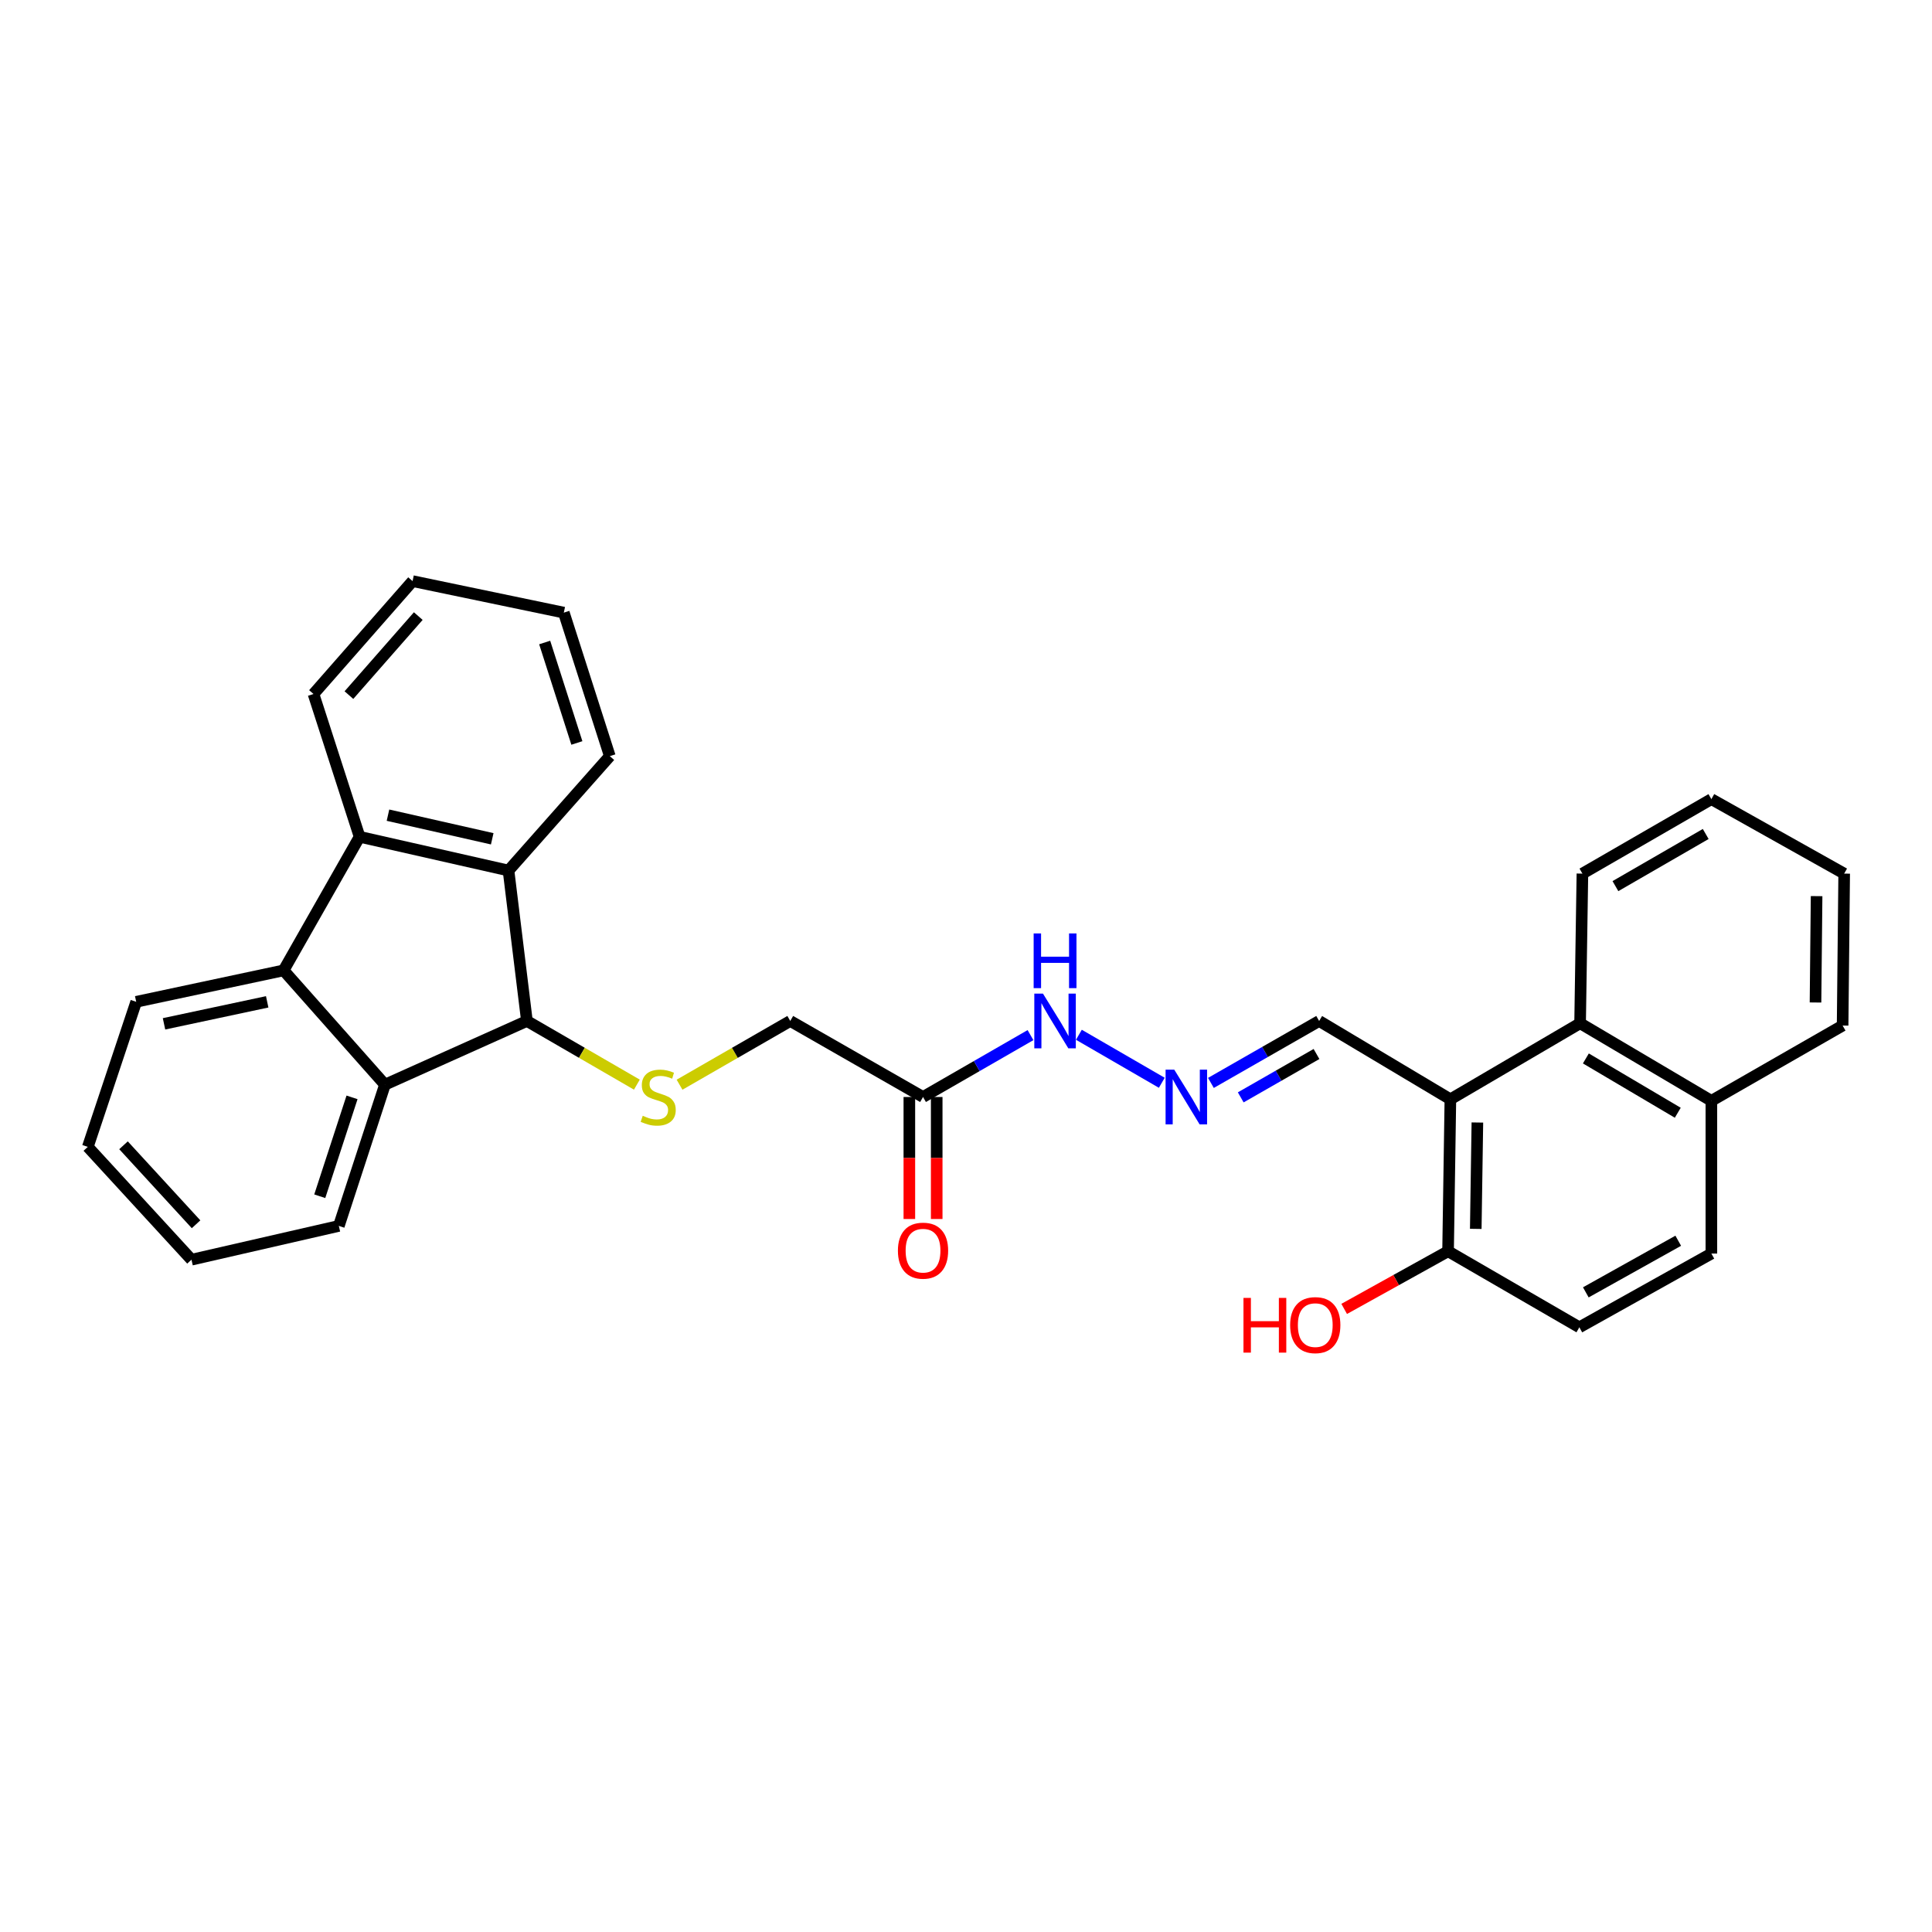 <?xml version='1.0' encoding='iso-8859-1'?>
<svg version='1.1' baseProfile='full'
              xmlns='http://www.w3.org/2000/svg'
                      xmlns:rdkit='http://www.rdkit.org/xml'
                      xmlns:xlink='http://www.w3.org/1999/xlink'
                  xml:space='preserve'
width='1000px' height='1000px' viewBox='0 0 1000 1000'>
<!-- END OF HEADER -->
<rect style='opacity:1.0;fill:#FFFFFF;stroke:none' width='1000' height='1000' x='0' y='0'> </rect>
<path class='bond-2' d='M 272.731,528.454 L 199.25,561.424' style='fill:none;fill-rule:evenodd;stroke:#000000;stroke-width:6px;stroke-linecap:butt;stroke-linejoin:miter;stroke-opacity:1' />
<path class='bond-3' d='M 272.731,528.454 L 263.207,450.585' style='fill:none;fill-rule:evenodd;stroke:#000000;stroke-width:6px;stroke-linecap:butt;stroke-linejoin:miter;stroke-opacity:1' />
<path class='bond-5' d='M 272.731,528.454 L 301.186,544.931' style='fill:none;fill-rule:evenodd;stroke:#000000;stroke-width:6px;stroke-linecap:butt;stroke-linejoin:miter;stroke-opacity:1' />
<path class='bond-5' d='M 301.186,544.931 L 329.64,561.407' style='fill:none;fill-rule:evenodd;stroke:#CCCC00;stroke-width:6px;stroke-linecap:butt;stroke-linejoin:miter;stroke-opacity:1' />
<path class='bond-0' d='M 186.124,433.117 L 263.207,450.585' style='fill:none;fill-rule:evenodd;stroke:#000000;stroke-width:6px;stroke-linecap:butt;stroke-linejoin:miter;stroke-opacity:1' />
<path class='bond-0' d='M 200.815,421.931 L 254.773,434.158' style='fill:none;fill-rule:evenodd;stroke:#000000;stroke-width:6px;stroke-linecap:butt;stroke-linejoin:miter;stroke-opacity:1' />
<path class='bond-19' d='M 186.124,433.117 L 162.27,359.212' style='fill:none;fill-rule:evenodd;stroke:#000000;stroke-width:6px;stroke-linecap:butt;stroke-linejoin:miter;stroke-opacity:1' />
<path class='bond-30' d='M 186.124,433.117 L 146.792,502.265' style='fill:none;fill-rule:evenodd;stroke:#000000;stroke-width:6px;stroke-linecap:butt;stroke-linejoin:miter;stroke-opacity:1' />
<path class='bond-1' d='M 146.792,502.265 L 199.25,561.424' style='fill:none;fill-rule:evenodd;stroke:#000000;stroke-width:6px;stroke-linecap:butt;stroke-linejoin:miter;stroke-opacity:1' />
<path class='bond-18' d='M 146.792,502.265 L 70.496,518.529' style='fill:none;fill-rule:evenodd;stroke:#000000;stroke-width:6px;stroke-linecap:butt;stroke-linejoin:miter;stroke-opacity:1' />
<path class='bond-18' d='M 138.299,518.55 L 84.892,529.935' style='fill:none;fill-rule:evenodd;stroke:#000000;stroke-width:6px;stroke-linecap:butt;stroke-linejoin:miter;stroke-opacity:1' />
<path class='bond-20' d='M 199.25,561.424 L 175.381,634.535' style='fill:none;fill-rule:evenodd;stroke:#000000;stroke-width:6px;stroke-linecap:butt;stroke-linejoin:miter;stroke-opacity:1' />
<path class='bond-20' d='M 182.212,567.997 L 165.504,619.174' style='fill:none;fill-rule:evenodd;stroke:#000000;stroke-width:6px;stroke-linecap:butt;stroke-linejoin:miter;stroke-opacity:1' />
<path class='bond-21' d='M 263.207,450.585 L 315.641,391.379' style='fill:none;fill-rule:evenodd;stroke:#000000;stroke-width:6px;stroke-linecap:butt;stroke-linejoin:miter;stroke-opacity:1' />
<path class='bond-4' d='M 750.714,568.997 L 682.786,528.454' style='fill:none;fill-rule:evenodd;stroke:#000000;stroke-width:6px;stroke-linecap:butt;stroke-linejoin:miter;stroke-opacity:1' />
<path class='bond-6' d='M 750.714,568.997 L 817.855,529.634' style='fill:none;fill-rule:evenodd;stroke:#000000;stroke-width:6px;stroke-linecap:butt;stroke-linejoin:miter;stroke-opacity:1' />
<path class='bond-9' d='M 750.714,568.997 L 749.518,647.645' style='fill:none;fill-rule:evenodd;stroke:#000000;stroke-width:6px;stroke-linecap:butt;stroke-linejoin:miter;stroke-opacity:1' />
<path class='bond-9' d='M 764.689,581.01 L 763.853,636.063' style='fill:none;fill-rule:evenodd;stroke:#000000;stroke-width:6px;stroke-linecap:butt;stroke-linejoin:miter;stroke-opacity:1' />
<path class='bond-13' d='M 351.735,561.44 L 380.385,544.947' style='fill:none;fill-rule:evenodd;stroke:#CCCC00;stroke-width:6px;stroke-linecap:butt;stroke-linejoin:miter;stroke-opacity:1' />
<path class='bond-13' d='M 380.385,544.947 L 409.036,528.454' style='fill:none;fill-rule:evenodd;stroke:#000000;stroke-width:6px;stroke-linecap:butt;stroke-linejoin:miter;stroke-opacity:1' />
<path class='bond-14' d='M 817.855,529.634 L 885.807,569.792' style='fill:none;fill-rule:evenodd;stroke:#000000;stroke-width:6px;stroke-linecap:butt;stroke-linejoin:miter;stroke-opacity:1' />
<path class='bond-14' d='M 820.846,547.845 L 868.412,575.956' style='fill:none;fill-rule:evenodd;stroke:#000000;stroke-width:6px;stroke-linecap:butt;stroke-linejoin:miter;stroke-opacity:1' />
<path class='bond-22' d='M 817.855,529.634 L 819.051,452.182' style='fill:none;fill-rule:evenodd;stroke:#000000;stroke-width:6px;stroke-linecap:butt;stroke-linejoin:miter;stroke-opacity:1' />
<path class='bond-7' d='M 477.758,567.802 L 409.036,528.454' style='fill:none;fill-rule:evenodd;stroke:#000000;stroke-width:6px;stroke-linecap:butt;stroke-linejoin:miter;stroke-opacity:1' />
<path class='bond-11' d='M 477.758,567.802 L 505.571,551.788' style='fill:none;fill-rule:evenodd;stroke:#000000;stroke-width:6px;stroke-linecap:butt;stroke-linejoin:miter;stroke-opacity:1' />
<path class='bond-11' d='M 505.571,551.788 L 533.384,535.773' style='fill:none;fill-rule:evenodd;stroke:#0000FF;stroke-width:6px;stroke-linecap:butt;stroke-linejoin:miter;stroke-opacity:1' />
<path class='bond-12' d='M 470.68,567.802 L 470.68,599.378' style='fill:none;fill-rule:evenodd;stroke:#000000;stroke-width:6px;stroke-linecap:butt;stroke-linejoin:miter;stroke-opacity:1' />
<path class='bond-12' d='M 470.68,599.378 L 470.68,630.953' style='fill:none;fill-rule:evenodd;stroke:#FF0000;stroke-width:6px;stroke-linecap:butt;stroke-linejoin:miter;stroke-opacity:1' />
<path class='bond-12' d='M 484.837,567.802 L 484.837,599.378' style='fill:none;fill-rule:evenodd;stroke:#000000;stroke-width:6px;stroke-linecap:butt;stroke-linejoin:miter;stroke-opacity:1' />
<path class='bond-12' d='M 484.837,599.378 L 484.837,630.953' style='fill:none;fill-rule:evenodd;stroke:#FF0000;stroke-width:6px;stroke-linecap:butt;stroke-linejoin:miter;stroke-opacity:1' />
<path class='bond-8' d='M 601.344,560.446 L 558.432,535.598' style='fill:none;fill-rule:evenodd;stroke:#0000FF;stroke-width:6px;stroke-linecap:butt;stroke-linejoin:miter;stroke-opacity:1' />
<path class='bond-10' d='M 626.767,560.521 L 654.776,544.487' style='fill:none;fill-rule:evenodd;stroke:#0000FF;stroke-width:6px;stroke-linecap:butt;stroke-linejoin:miter;stroke-opacity:1' />
<path class='bond-10' d='M 654.776,544.487 L 682.786,528.454' style='fill:none;fill-rule:evenodd;stroke:#000000;stroke-width:6px;stroke-linecap:butt;stroke-linejoin:miter;stroke-opacity:1' />
<path class='bond-10' d='M 642.203,567.997 L 661.809,556.774' style='fill:none;fill-rule:evenodd;stroke:#0000FF;stroke-width:6px;stroke-linecap:butt;stroke-linejoin:miter;stroke-opacity:1' />
<path class='bond-10' d='M 661.809,556.774 L 681.416,545.55' style='fill:none;fill-rule:evenodd;stroke:#000000;stroke-width:6px;stroke-linecap:butt;stroke-linejoin:miter;stroke-opacity:1' />
<path class='bond-15' d='M 749.518,647.645 L 817.47,687.009' style='fill:none;fill-rule:evenodd;stroke:#000000;stroke-width:6px;stroke-linecap:butt;stroke-linejoin:miter;stroke-opacity:1' />
<path class='bond-17' d='M 749.518,647.645 L 722.632,662.568' style='fill:none;fill-rule:evenodd;stroke:#000000;stroke-width:6px;stroke-linecap:butt;stroke-linejoin:miter;stroke-opacity:1' />
<path class='bond-17' d='M 722.632,662.568 L 695.745,677.491' style='fill:none;fill-rule:evenodd;stroke:#FF0000;stroke-width:6px;stroke-linecap:butt;stroke-linejoin:miter;stroke-opacity:1' />
<path class='bond-23' d='M 885.807,569.792 L 953.735,530.83' style='fill:none;fill-rule:evenodd;stroke:#000000;stroke-width:6px;stroke-linecap:butt;stroke-linejoin:miter;stroke-opacity:1' />
<path class='bond-33' d='M 885.807,569.792 L 885.807,648.841' style='fill:none;fill-rule:evenodd;stroke:#000000;stroke-width:6px;stroke-linecap:butt;stroke-linejoin:miter;stroke-opacity:1' />
<path class='bond-16' d='M 817.47,687.009 L 885.807,648.841' style='fill:none;fill-rule:evenodd;stroke:#000000;stroke-width:6px;stroke-linecap:butt;stroke-linejoin:miter;stroke-opacity:1' />
<path class='bond-16' d='M 820.818,668.924 L 868.654,642.206' style='fill:none;fill-rule:evenodd;stroke:#000000;stroke-width:6px;stroke-linecap:butt;stroke-linejoin:miter;stroke-opacity:1' />
<path class='bond-32' d='M 70.496,518.529 L 45.455,593.614' style='fill:none;fill-rule:evenodd;stroke:#000000;stroke-width:6px;stroke-linecap:butt;stroke-linejoin:miter;stroke-opacity:1' />
<path class='bond-31' d='M 162.27,359.212 L 213.549,300.784' style='fill:none;fill-rule:evenodd;stroke:#000000;stroke-width:6px;stroke-linecap:butt;stroke-linejoin:miter;stroke-opacity:1' />
<path class='bond-31' d='M 180.602,359.786 L 216.497,318.887' style='fill:none;fill-rule:evenodd;stroke:#000000;stroke-width:6px;stroke-linecap:butt;stroke-linejoin:miter;stroke-opacity:1' />
<path class='bond-25' d='M 175.381,634.535 L 99.108,652.018' style='fill:none;fill-rule:evenodd;stroke:#000000;stroke-width:6px;stroke-linecap:butt;stroke-linejoin:miter;stroke-opacity:1' />
<path class='bond-26' d='M 315.641,391.379 L 291.835,317.096' style='fill:none;fill-rule:evenodd;stroke:#000000;stroke-width:6px;stroke-linecap:butt;stroke-linejoin:miter;stroke-opacity:1' />
<path class='bond-26' d='M 298.589,384.557 L 281.925,332.559' style='fill:none;fill-rule:evenodd;stroke:#000000;stroke-width:6px;stroke-linecap:butt;stroke-linejoin:miter;stroke-opacity:1' />
<path class='bond-28' d='M 819.051,452.182 L 885.807,413.628' style='fill:none;fill-rule:evenodd;stroke:#000000;stroke-width:6px;stroke-linecap:butt;stroke-linejoin:miter;stroke-opacity:1' />
<path class='bond-28' d='M 836.144,458.658 L 882.874,431.671' style='fill:none;fill-rule:evenodd;stroke:#000000;stroke-width:6px;stroke-linecap:butt;stroke-linejoin:miter;stroke-opacity:1' />
<path class='bond-34' d='M 953.735,530.83 L 954.545,452.182' style='fill:none;fill-rule:evenodd;stroke:#000000;stroke-width:6px;stroke-linecap:butt;stroke-linejoin:miter;stroke-opacity:1' />
<path class='bond-34' d='M 939.701,518.887 L 940.268,463.833' style='fill:none;fill-rule:evenodd;stroke:#000000;stroke-width:6px;stroke-linecap:butt;stroke-linejoin:miter;stroke-opacity:1' />
<path class='bond-24' d='M 45.455,593.614 L 99.108,652.018' style='fill:none;fill-rule:evenodd;stroke:#000000;stroke-width:6px;stroke-linecap:butt;stroke-linejoin:miter;stroke-opacity:1' />
<path class='bond-24' d='M 63.928,592.797 L 101.485,633.68' style='fill:none;fill-rule:evenodd;stroke:#000000;stroke-width:6px;stroke-linecap:butt;stroke-linejoin:miter;stroke-opacity:1' />
<path class='bond-27' d='M 291.835,317.096 L 213.549,300.784' style='fill:none;fill-rule:evenodd;stroke:#000000;stroke-width:6px;stroke-linecap:butt;stroke-linejoin:miter;stroke-opacity:1' />
<path class='bond-29' d='M 885.807,413.628 L 954.545,452.182' style='fill:none;fill-rule:evenodd;stroke:#000000;stroke-width:6px;stroke-linecap:butt;stroke-linejoin:miter;stroke-opacity:1' />
<path  class='atom-6' d='M 332.683 577.522
Q 333.003 577.642, 334.323 578.202
Q 335.643 578.762, 337.083 579.122
Q 338.563 579.442, 340.003 579.442
Q 342.683 579.442, 344.243 578.162
Q 345.803 576.842, 345.803 574.562
Q 345.803 573.002, 345.003 572.042
Q 344.243 571.082, 343.043 570.562
Q 341.843 570.042, 339.843 569.442
Q 337.323 568.682, 335.803 567.962
Q 334.323 567.242, 333.243 565.722
Q 332.203 564.202, 332.203 561.642
Q 332.203 558.082, 334.603 555.882
Q 337.043 553.682, 341.843 553.682
Q 345.123 553.682, 348.843 555.242
L 347.923 558.322
Q 344.523 556.922, 341.963 556.922
Q 339.203 556.922, 337.683 558.082
Q 336.163 559.202, 336.203 561.162
Q 336.203 562.682, 336.963 563.602
Q 337.763 564.522, 338.883 565.042
Q 340.043 565.562, 341.963 566.162
Q 344.523 566.962, 346.043 567.762
Q 347.563 568.562, 348.643 570.202
Q 349.763 571.802, 349.763 574.562
Q 349.763 578.482, 347.123 580.602
Q 344.523 582.682, 340.163 582.682
Q 337.643 582.682, 335.723 582.122
Q 333.843 581.602, 331.603 580.682
L 332.683 577.522
' fill='#CCCC00'/>
<path  class='atom-9' d='M 607.787 553.642
L 617.067 568.642
Q 617.987 570.122, 619.467 572.802
Q 620.947 575.482, 621.027 575.642
L 621.027 553.642
L 624.787 553.642
L 624.787 581.962
L 620.907 581.962
L 610.947 565.562
Q 609.787 563.642, 608.547 561.442
Q 607.347 559.242, 606.987 558.562
L 606.987 581.962
L 603.307 581.962
L 603.307 553.642
L 607.787 553.642
' fill='#0000FF'/>
<path  class='atom-12' d='M 539.836 514.294
L 549.116 529.294
Q 550.036 530.774, 551.516 533.454
Q 552.996 536.134, 553.076 536.294
L 553.076 514.294
L 556.836 514.294
L 556.836 542.614
L 552.956 542.614
L 542.996 526.214
Q 541.836 524.294, 540.596 522.094
Q 539.396 519.894, 539.036 519.214
L 539.036 542.614
L 535.356 542.614
L 535.356 514.294
L 539.836 514.294
' fill='#0000FF'/>
<path  class='atom-12' d='M 535.016 483.142
L 538.856 483.142
L 538.856 495.182
L 553.336 495.182
L 553.336 483.142
L 557.176 483.142
L 557.176 511.462
L 553.336 511.462
L 553.336 498.382
L 538.856 498.382
L 538.856 511.462
L 535.016 511.462
L 535.016 483.142
' fill='#0000FF'/>
<path  class='atom-13' d='M 464.758 647.34
Q 464.758 640.54, 468.118 636.74
Q 471.478 632.94, 477.758 632.94
Q 484.038 632.94, 487.398 636.74
Q 490.758 640.54, 490.758 647.34
Q 490.758 654.22, 487.358 658.14
Q 483.958 662.02, 477.758 662.02
Q 471.518 662.02, 468.118 658.14
Q 464.758 654.26, 464.758 647.34
M 477.758 658.82
Q 482.078 658.82, 484.398 655.94
Q 486.758 653.02, 486.758 647.34
Q 486.758 641.78, 484.398 638.98
Q 482.078 636.14, 477.758 636.14
Q 473.438 636.14, 471.078 638.94
Q 468.758 641.74, 468.758 647.34
Q 468.758 653.06, 471.078 655.94
Q 473.438 658.82, 477.758 658.82
' fill='#FF0000'/>
<path  class='atom-18' d='M 643.62 671.797
L 647.46 671.797
L 647.46 683.837
L 661.94 683.837
L 661.94 671.797
L 665.78 671.797
L 665.78 700.117
L 661.94 700.117
L 661.94 687.037
L 647.46 687.037
L 647.46 700.117
L 643.62 700.117
L 643.62 671.797
' fill='#FF0000'/>
<path  class='atom-18' d='M 667.78 685.877
Q 667.78 679.077, 671.14 675.277
Q 674.5 671.477, 680.78 671.477
Q 687.06 671.477, 690.42 675.277
Q 693.78 679.077, 693.78 685.877
Q 693.78 692.757, 690.38 696.677
Q 686.98 700.557, 680.78 700.557
Q 674.54 700.557, 671.14 696.677
Q 667.78 692.797, 667.78 685.877
M 680.78 697.357
Q 685.1 697.357, 687.42 694.477
Q 689.78 691.557, 689.78 685.877
Q 689.78 680.317, 687.42 677.517
Q 685.1 674.677, 680.78 674.677
Q 676.46 674.677, 674.1 677.477
Q 671.78 680.277, 671.78 685.877
Q 671.78 691.597, 674.1 694.477
Q 676.46 697.357, 680.78 697.357
' fill='#FF0000'/>
</svg>

